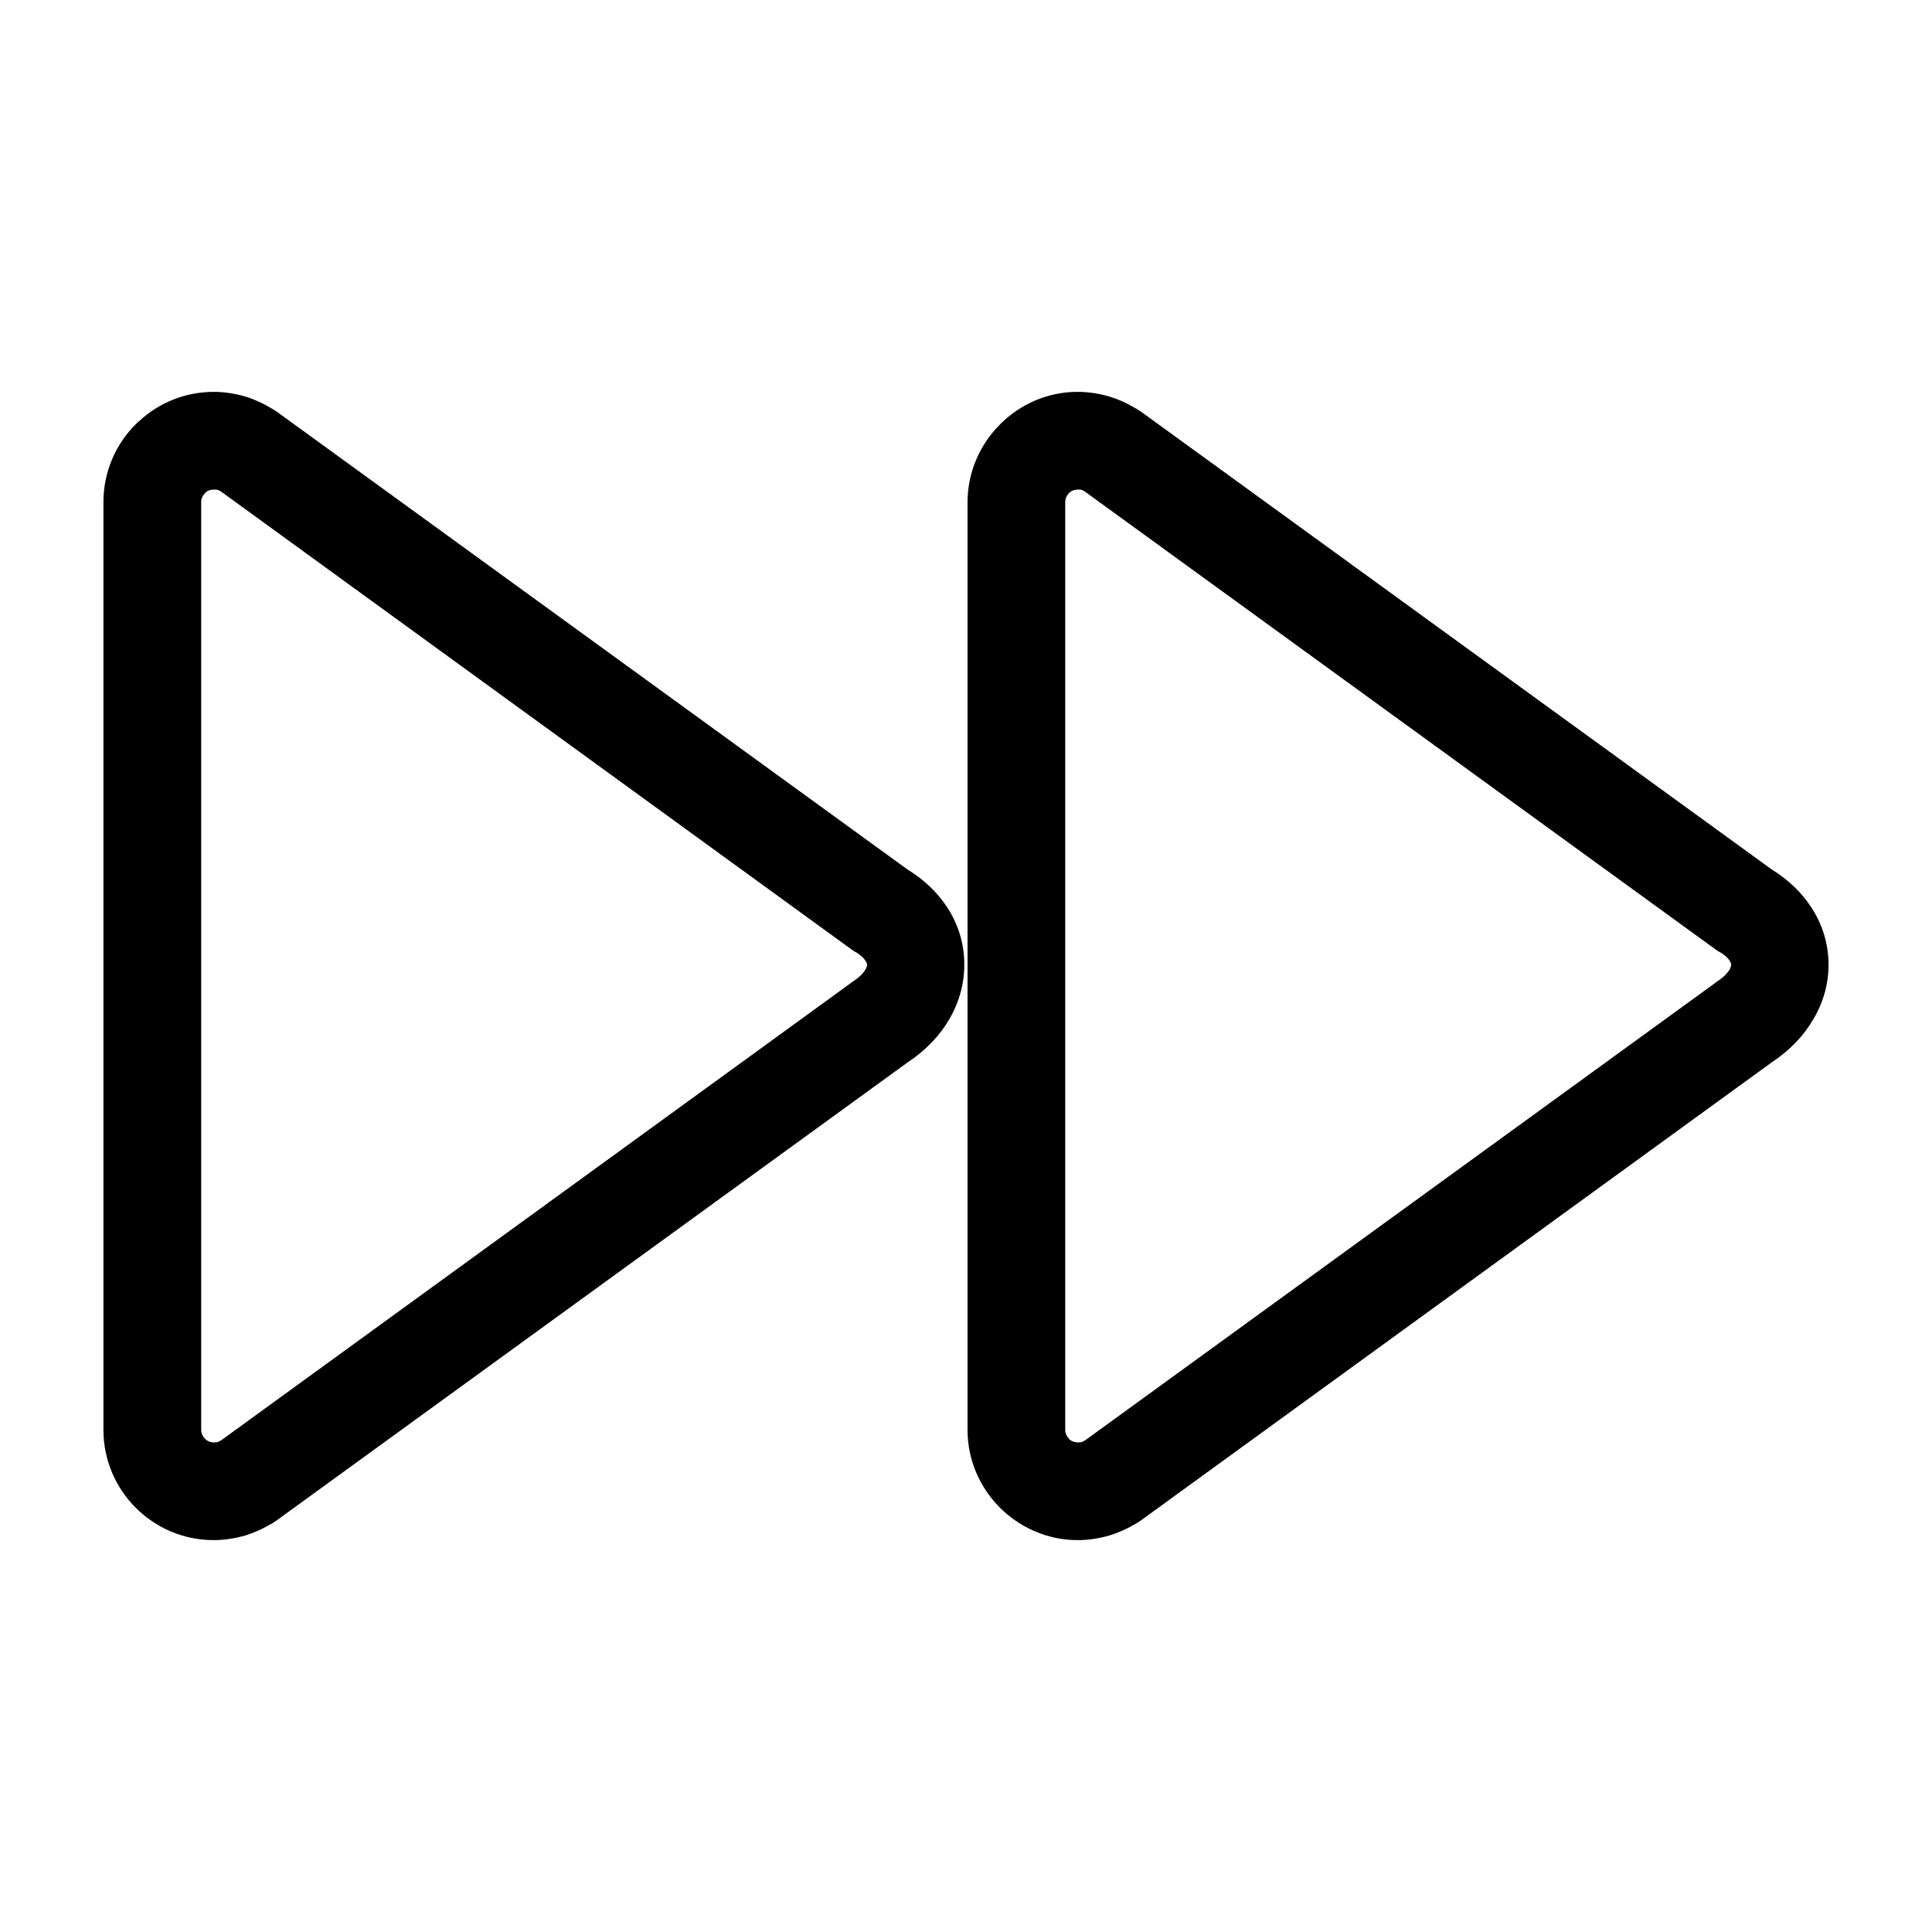 <?xml version="1.0" encoding="UTF-8"?>
<!-- Uploaded to: SVG Repo, www.svgrepo.com, Generator: SVG Repo Mixer Tools -->
<svg fill="#000000" width="800px" height="800px" version="1.1" viewBox="144 144 512 512" xmlns="http://www.w3.org/2000/svg">
 <path d="m200.64 247.85c2.82 0 5.644 0.453 8.465 1.258 2.418 0.754 4.684 1.812 6.852 3.125 0.453 0.25 0.855 0.504 1.309 0.805l167.21 121.37c4.535 2.769 8.012 6.195 10.531 10.027 2.922 4.484 4.484 9.523 4.535 14.762 0.102 5.039-1.211 10.125-3.879 14.762-2.519 4.383-6.246 8.363-11.133 11.586l-167.27 121.42c-0.605 0.453-1.258 0.855-1.914 1.16-1.965 1.16-4.031 2.066-6.246 2.769-2.82 0.805-5.644 1.258-8.465 1.258-8.062 0-15.367-3.273-20.656-8.566-5.289-5.289-8.566-12.594-8.566-20.605v-245.91c0-8.062 3.273-15.367 8.566-20.656 0.352-0.352 0.656-0.605 1.008-0.906 5.188-4.785 12.141-7.656 19.648-7.656zm228.98 0c2.82 0 5.691 0.453 8.465 1.258 2.266 0.707 4.434 1.664 6.449 2.871 0.605 0.301 1.16 0.656 1.715 1.059h0.051l167.21 121.37c4.484 2.769 8.012 6.195 10.48 10.027 2.973 4.484 4.484 9.523 4.586 14.762 0.102 5.039-1.211 10.125-3.93 14.762-2.519 4.383-6.246 8.363-11.133 11.586l-167.21 121.42c-0.605 0.453-1.258 0.855-1.914 1.16-1.965 1.16-4.082 2.066-6.297 2.769-2.769 0.805-5.644 1.258-8.465 1.258-7.961 0-15.266-3.273-20.605-8.566-5.289-5.289-8.613-12.594-8.613-20.605v-245.91c0-8.012 3.324-15.316 8.613-20.605v-0.051h0.051l0.051-0.051c5.289-5.289 12.543-8.516 20.504-8.516zm0.957 25.945c-0.152-0.051-0.504-0.051-0.957-0.051-0.906 0-1.762 0.352-2.316 0.906l-0.051 0.051c-0.555 0.605-0.957 1.41-0.957 2.367v245.91c0 0.855 0.402 1.715 1.008 2.316v0.051c0.555 0.555 1.41 0.906 2.316 0.906 0.453 0 0.805 0 0.957-0.051 0.25-0.102 0.453-0.203 0.656-0.301l0.555-0.352 166.56-120.91c0.25-0.25 0.555-0.453 0.805-0.605 1.562-1.008 2.57-2.066 3.176-3.023 0.301-0.555 0.453-1.059 0.453-1.41 0-0.25-0.152-0.605-0.402-1.008-0.453-0.707-1.211-1.41-2.266-2.066-0.504-0.25-0.957-0.555-1.461-0.906l-167.11-121.32-0.051-0.051c-0.301-0.203-0.605-0.352-0.906-0.453zm-228.98 0c-0.203-0.051-0.504-0.051-0.957-0.051-0.754 0-1.461 0.203-2.016 0.656l-0.301 0.301c-0.605 0.605-1.008 1.461-1.008 2.367v245.91c0 0.855 0.402 1.715 1.008 2.316 0.605 0.605 1.41 0.957 2.316 0.957 0.453 0 0.754 0 0.957-0.051 0.25-0.102 0.453-0.203 0.656-0.301l0.504-0.301 166.56-120.96c0.301-0.25 0.555-0.453 0.855-0.605 1.512-1.008 2.57-2.066 3.125-3.023 0.352-0.555 0.504-1.059 0.504-1.41-0.051-0.25-0.152-0.605-0.453-1.008-0.453-0.707-1.211-1.41-2.215-2.066-0.504-0.25-1.008-0.555-1.461-0.906l-167.11-121.37-0.102-0.051c-0.25-0.152-0.555-0.301-0.855-0.402z"/>
</svg>